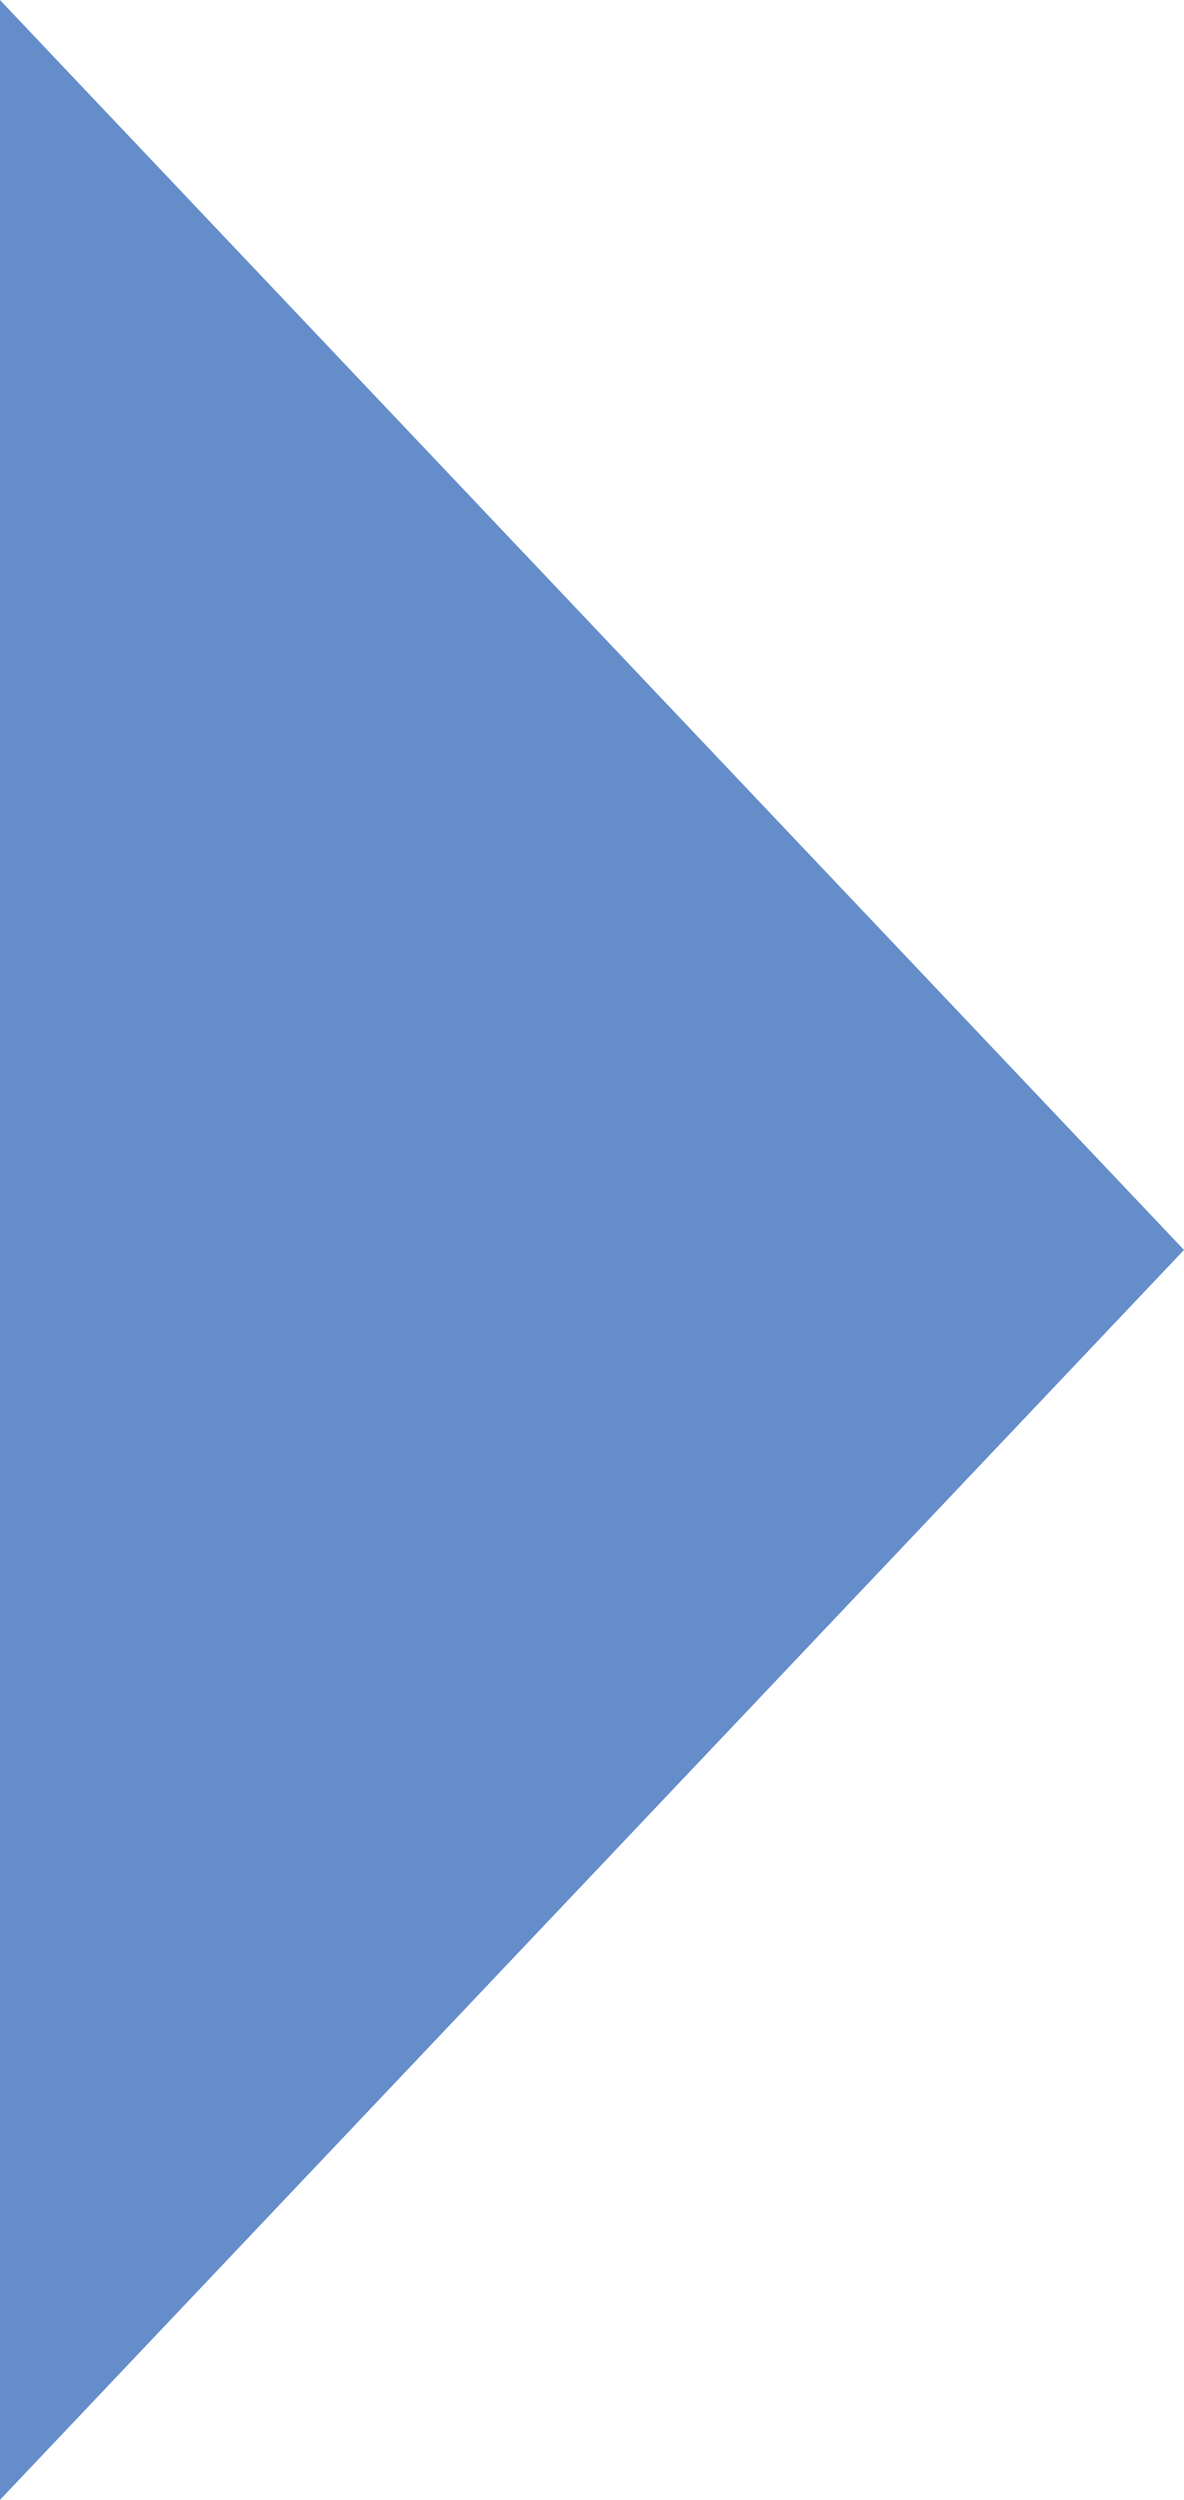 <svg xmlns="http://www.w3.org/2000/svg" width="50.598" height="106.819" viewBox="0 0 50.598 106.819"><defs><style>.a{fill:#648dc9;}</style></defs><path class="a" d="M53.409,0l53.409,50.6H0Z" transform="translate(50.598) rotate(90)"/></svg>